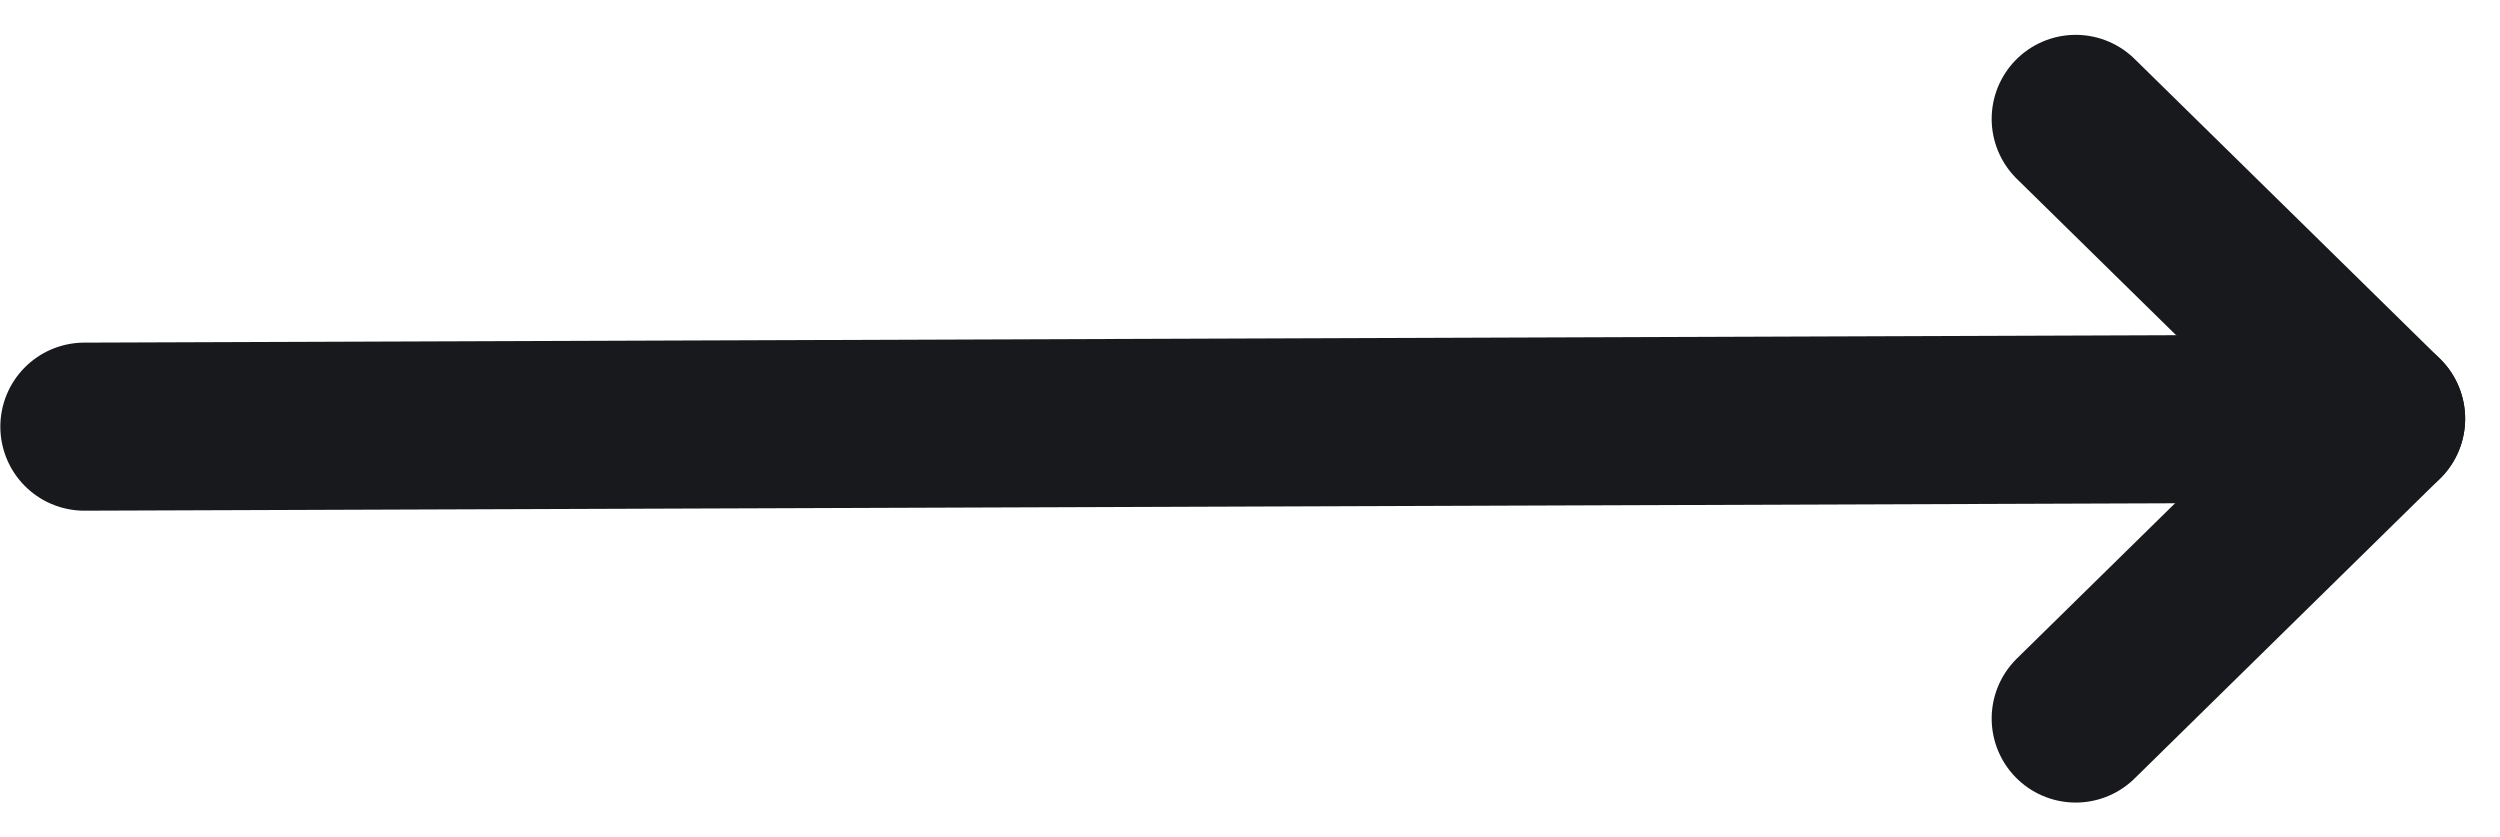 <svg xmlns="http://www.w3.org/2000/svg" width="22.313" height="7.474" viewBox="0 0 22.313 7.474"><g data-name="Group 17076"><path fill="none" stroke="#18191d" stroke-linecap="round" stroke-miterlimit="10" stroke-width="1.5" d="m.753 3.808 20-.071" data-name="Line 245"/><g data-name="Group 17077"><g fill="none" stroke="#18191d" stroke-linecap="round" stroke-width="1.5" data-name="Group 16149"><path d="m18.526 6.413 2.726-2.676" data-name="Line 135"/><path d="m18.526 1.061 2.726 2.676" data-name="Line 136"/></g></g></g></svg>
